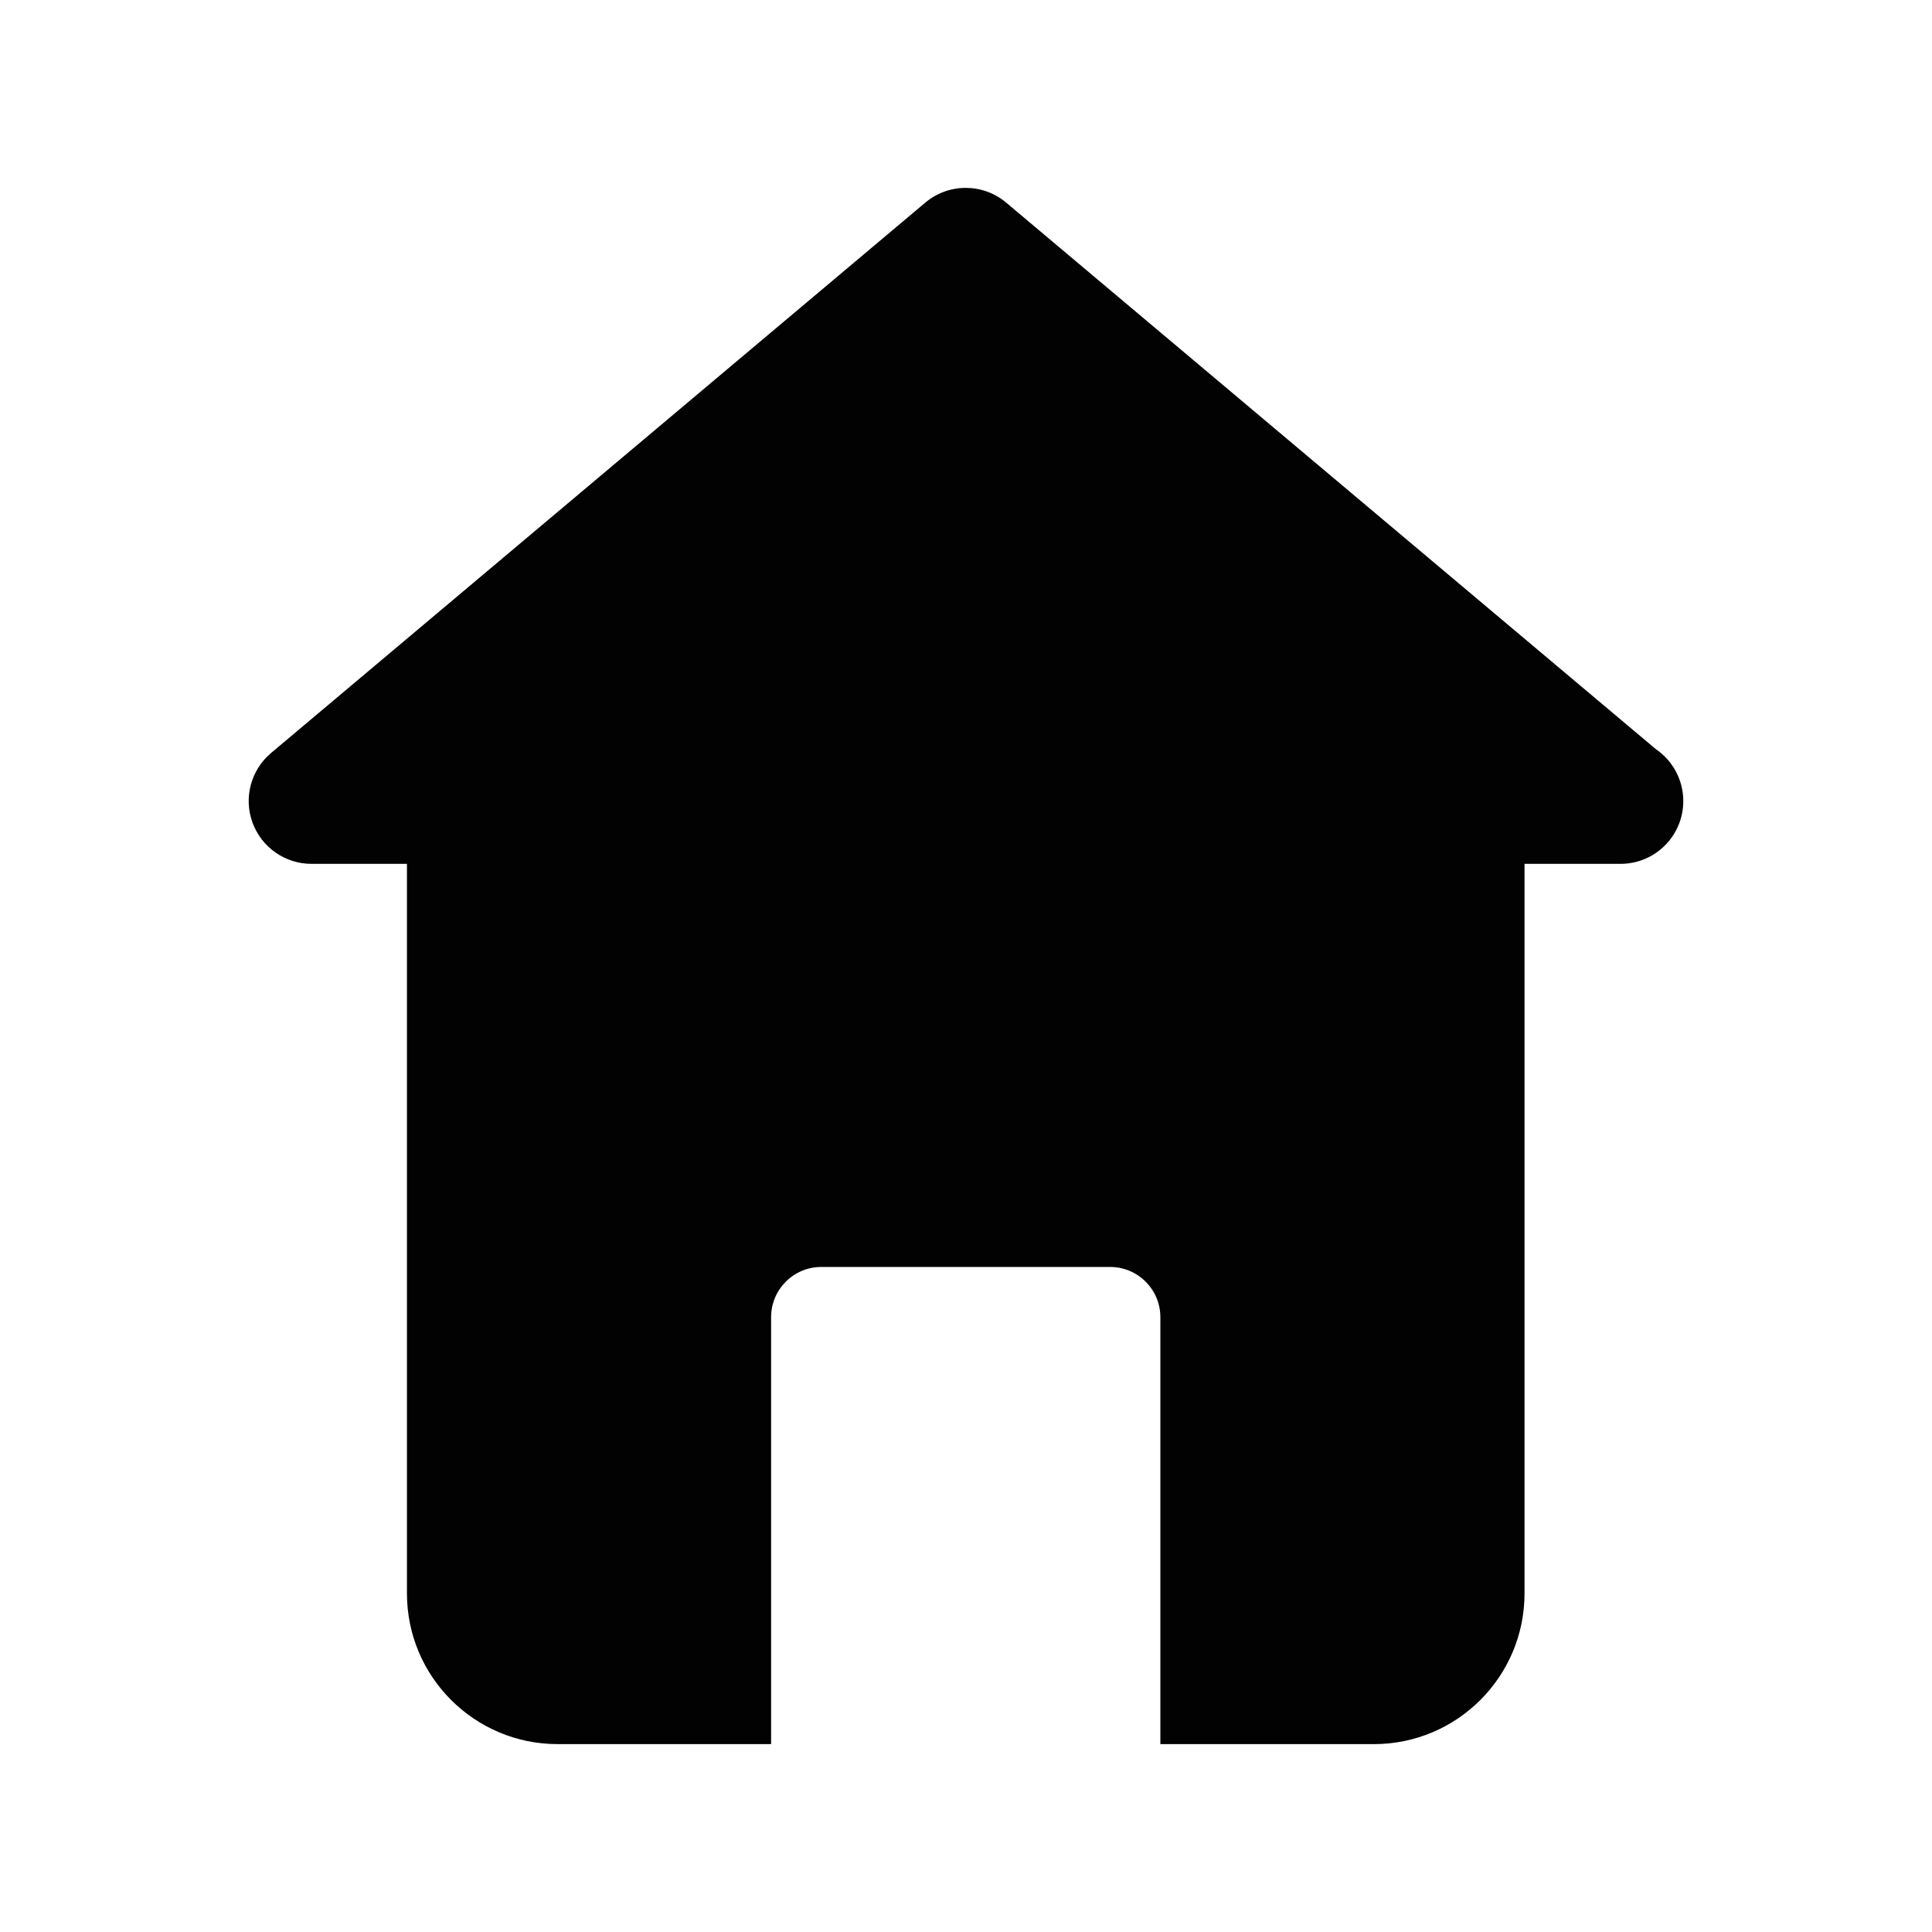<?xml version="1.0" ?><!DOCTYPE svg  PUBLIC '-//W3C//DTD SVG 1.1//EN'  'http://www.w3.org/Graphics/SVG/1.1/DTD/svg11.dtd'><svg enable-background="new 0 0 139 139" height="139px" id="Home" version="1.1" viewBox="0 0 139 139" width="139px" xml:space="preserve" xmlns="http://www.w3.org/2000/svg" xmlns:xlink="http://www.w3.org/1999/xlink"><path d="M119.128,53.896L72.389,14.577c-1.683-1.413-4.136-1.413-5.817,0l-47.07,39.598  c-1.453,1.222-1.986,3.222-1.336,5.005c0.651,1.783,2.346,2.971,4.245,2.971h6.867v52.489c0,5.988,4.855,10.842,10.842,10.842  h15.358V94.766c0-1.994,1.619-3.613,3.614-3.613h20.779c1.996,0,3.613,1.619,3.613,3.613v30.717h15.359  c5.987,0,10.841-4.857,10.841-10.842V62.151h6.866c0.014,0.001,0.03,0,0.039,0c2.495,0,4.517-2.022,4.517-4.518  C121.104,56.079,120.321,54.707,119.128,53.896z" fill="#020202"/></svg>